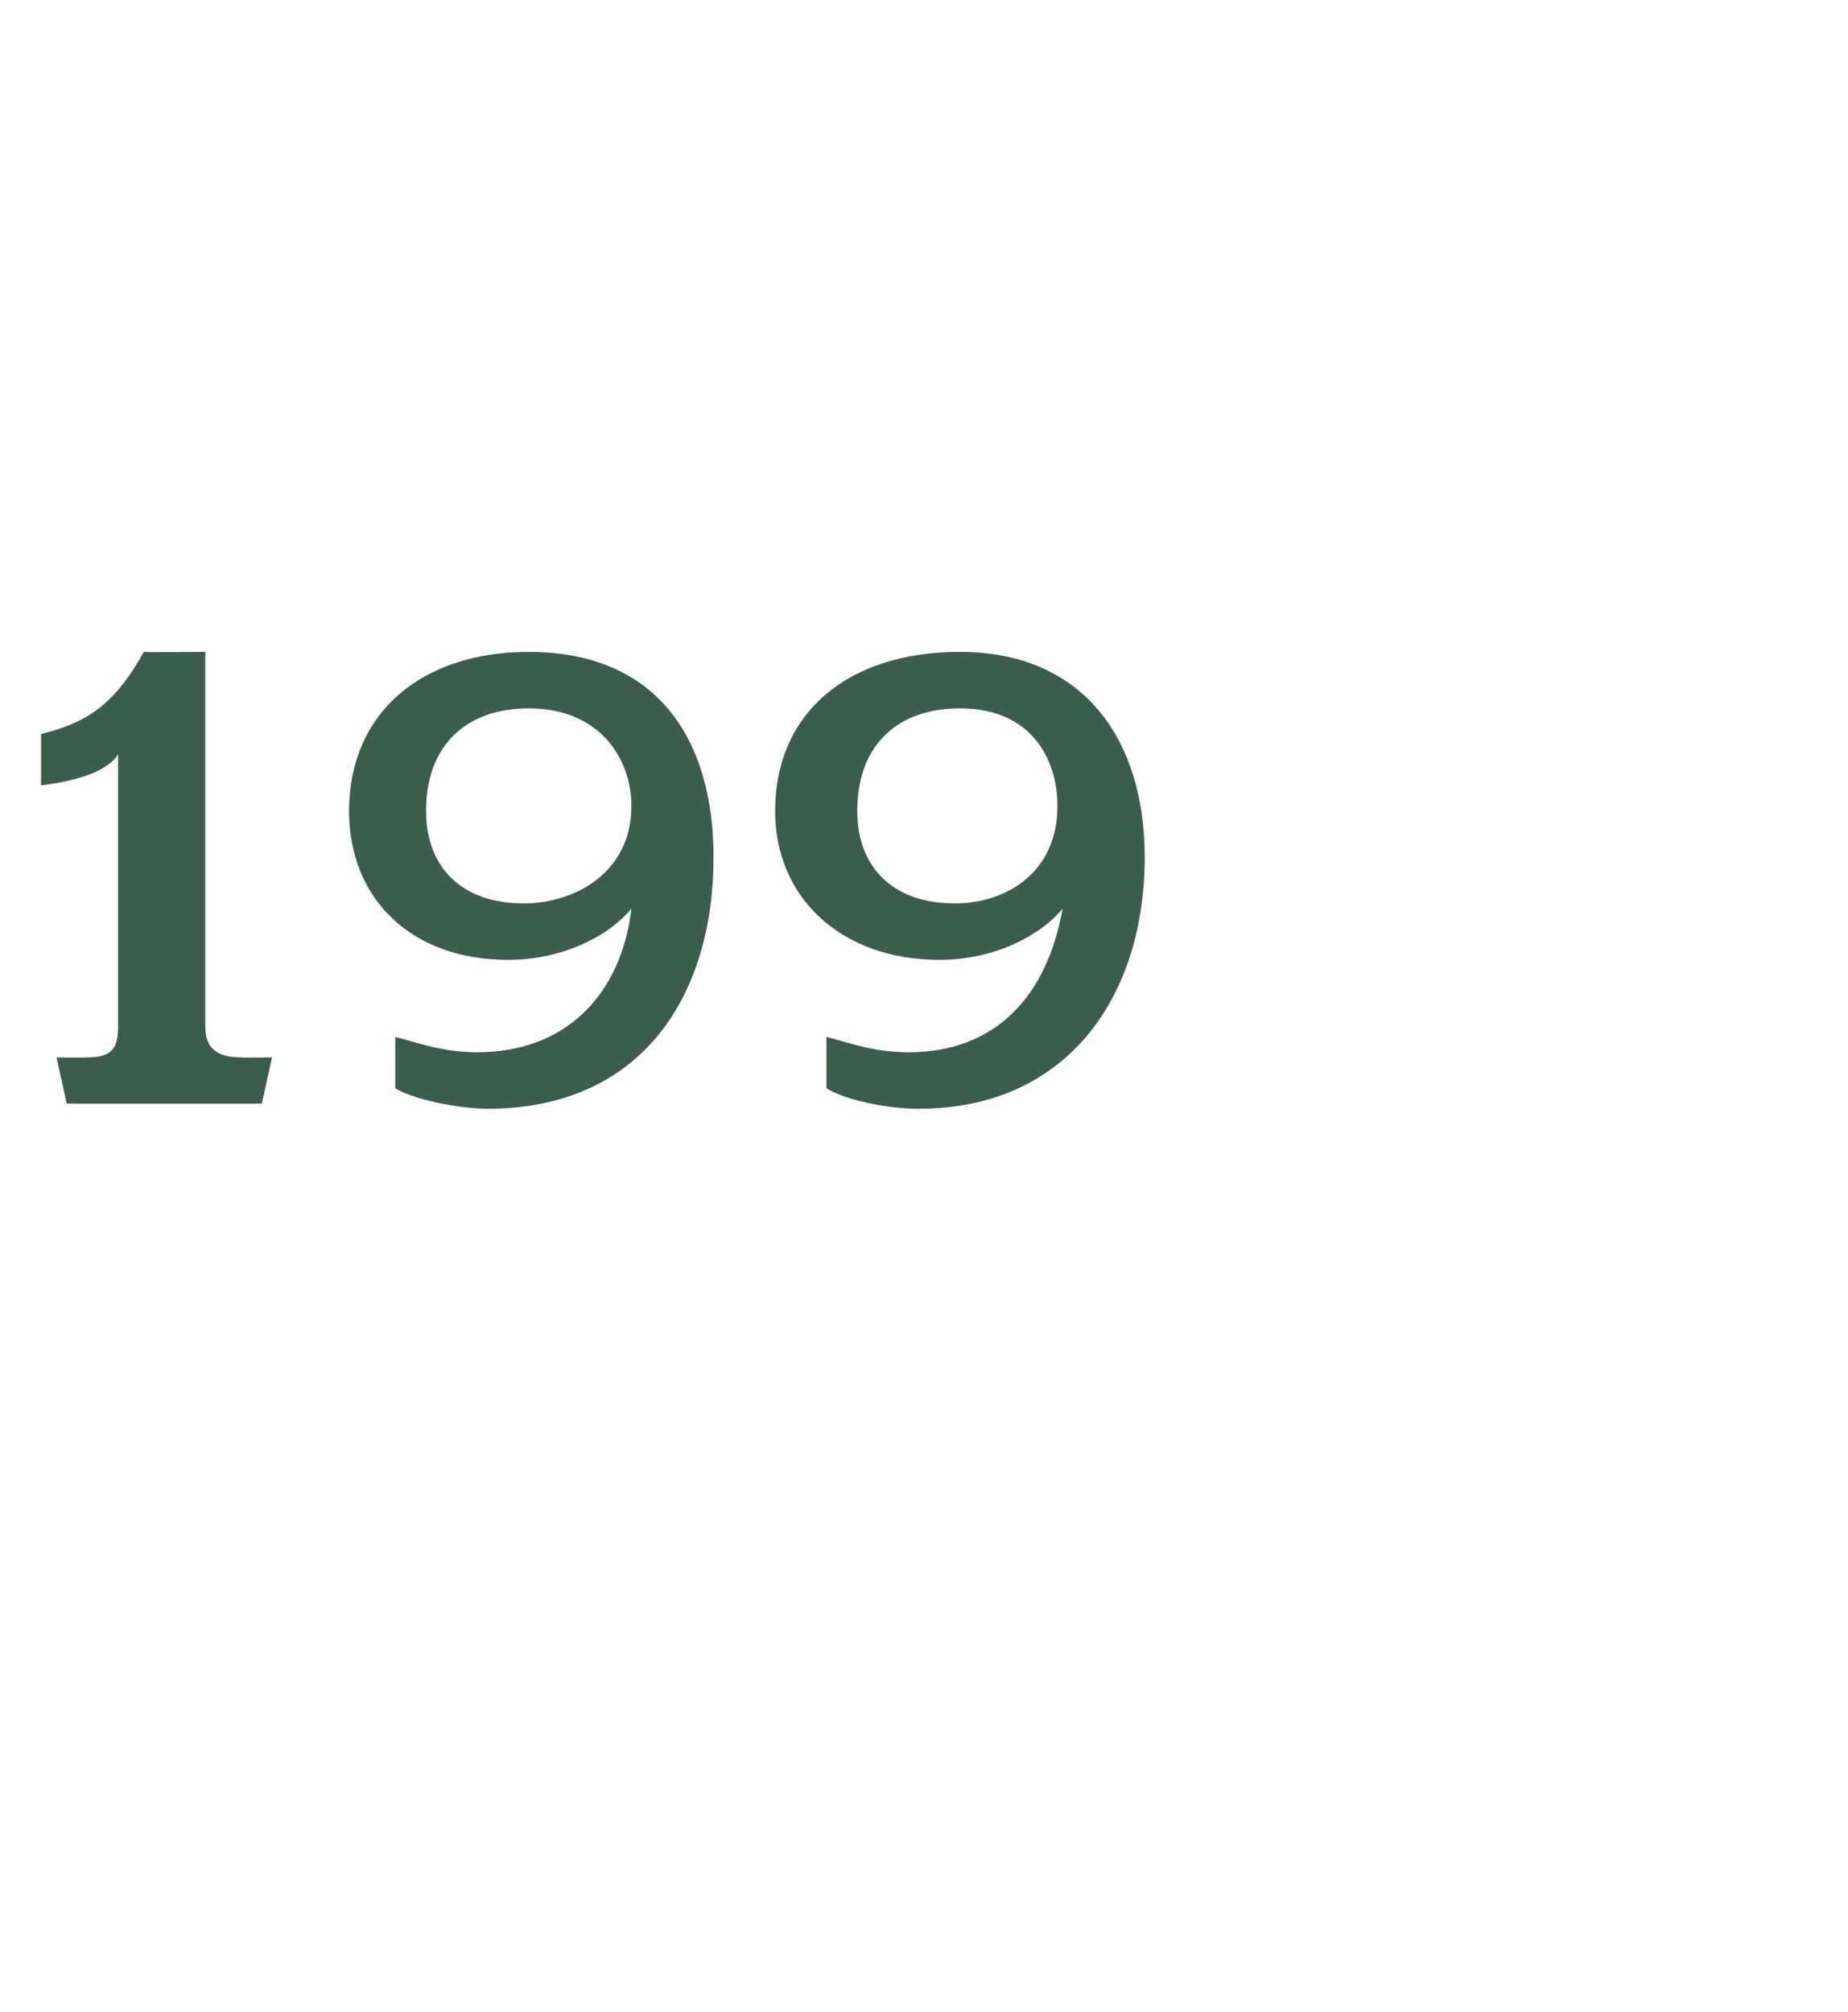 <?xml version="1.0" standalone="no"?><!DOCTYPE svg PUBLIC "-//W3C//DTD SVG 1.1//EN" "http://www.w3.org/Graphics/SVG/1.1/DTD/svg11.dtd"><svg xmlns="http://www.w3.org/2000/svg" version="1.1" width="36px" height="39.2px" viewBox="0 -1 36 39.2" style="top:-1px">  <desc>199</desc>  <defs/>  <g id="Polygon66839">    <path d="M 5.1 20.5 L 1.3 20.5 L 1.1 19.6 C 1.1 19.6 1.67 19.61 1.7 19.6 C 2.2 19.6 2.3 19.4 2.3 19 C 2.3 19 2.3 13.7 2.3 13.7 C 2.1 14 1.6 14.2 0.8 14.3 C 0.8 14.3 0.8 13.3 0.8 13.3 C 1.6 13.1 2.2 12.8 2.8 11.7 C 2.8 11.71 4 11.7 4 11.7 C 4 11.7 4 18.96 4 19 C 4 19.4 4.2 19.6 4.7 19.6 C 4.68 19.61 5.3 19.6 5.3 19.6 L 5.1 20.5 Z M 9.5 20.6 C 8.9 20.6 8 20.4 7.7 20.2 C 7.7 20.2 7.7 19.2 7.7 19.2 C 8.1 19.3 8.6 19.5 9.3 19.5 C 11 19.5 12.1 18.4 12.3 16.7 C 11.9 17.2 11 17.7 9.9 17.7 C 8 17.7 6.8 16.5 6.8 14.8 C 6.8 12.9 8.2 11.7 10.3 11.7 C 12.8 11.7 13.9 13.4 13.9 15.7 C 13.9 18.4 12.5 20.6 9.5 20.6 Z M 10.3 12.8 C 9.1 12.8 8.3 13.5 8.3 14.8 C 8.3 15.9 9 16.6 10.2 16.6 C 11.2 16.6 12.3 16 12.3 14.7 C 12.3 13.8 11.7 12.8 10.3 12.8 Z M 17.9 20.6 C 17.2 20.6 16.4 20.4 16.1 20.2 C 16.1 20.2 16.1 19.2 16.1 19.2 C 16.5 19.3 17 19.5 17.7 19.5 C 19.4 19.5 20.4 18.4 20.7 16.7 C 20.3 17.2 19.4 17.7 18.3 17.7 C 16.4 17.7 15.1 16.5 15.1 14.8 C 15.1 12.9 16.5 11.7 18.7 11.7 C 21.1 11.7 22.3 13.4 22.3 15.7 C 22.3 18.4 20.8 20.6 17.9 20.6 Z M 18.7 12.8 C 17.5 12.8 16.7 13.5 16.7 14.8 C 16.7 15.9 17.4 16.6 18.6 16.6 C 19.6 16.6 20.6 16 20.6 14.7 C 20.6 13.8 20.1 12.8 18.7 12.8 Z " stroke="none" fill="#3b5d4d"/>  </g></svg>
